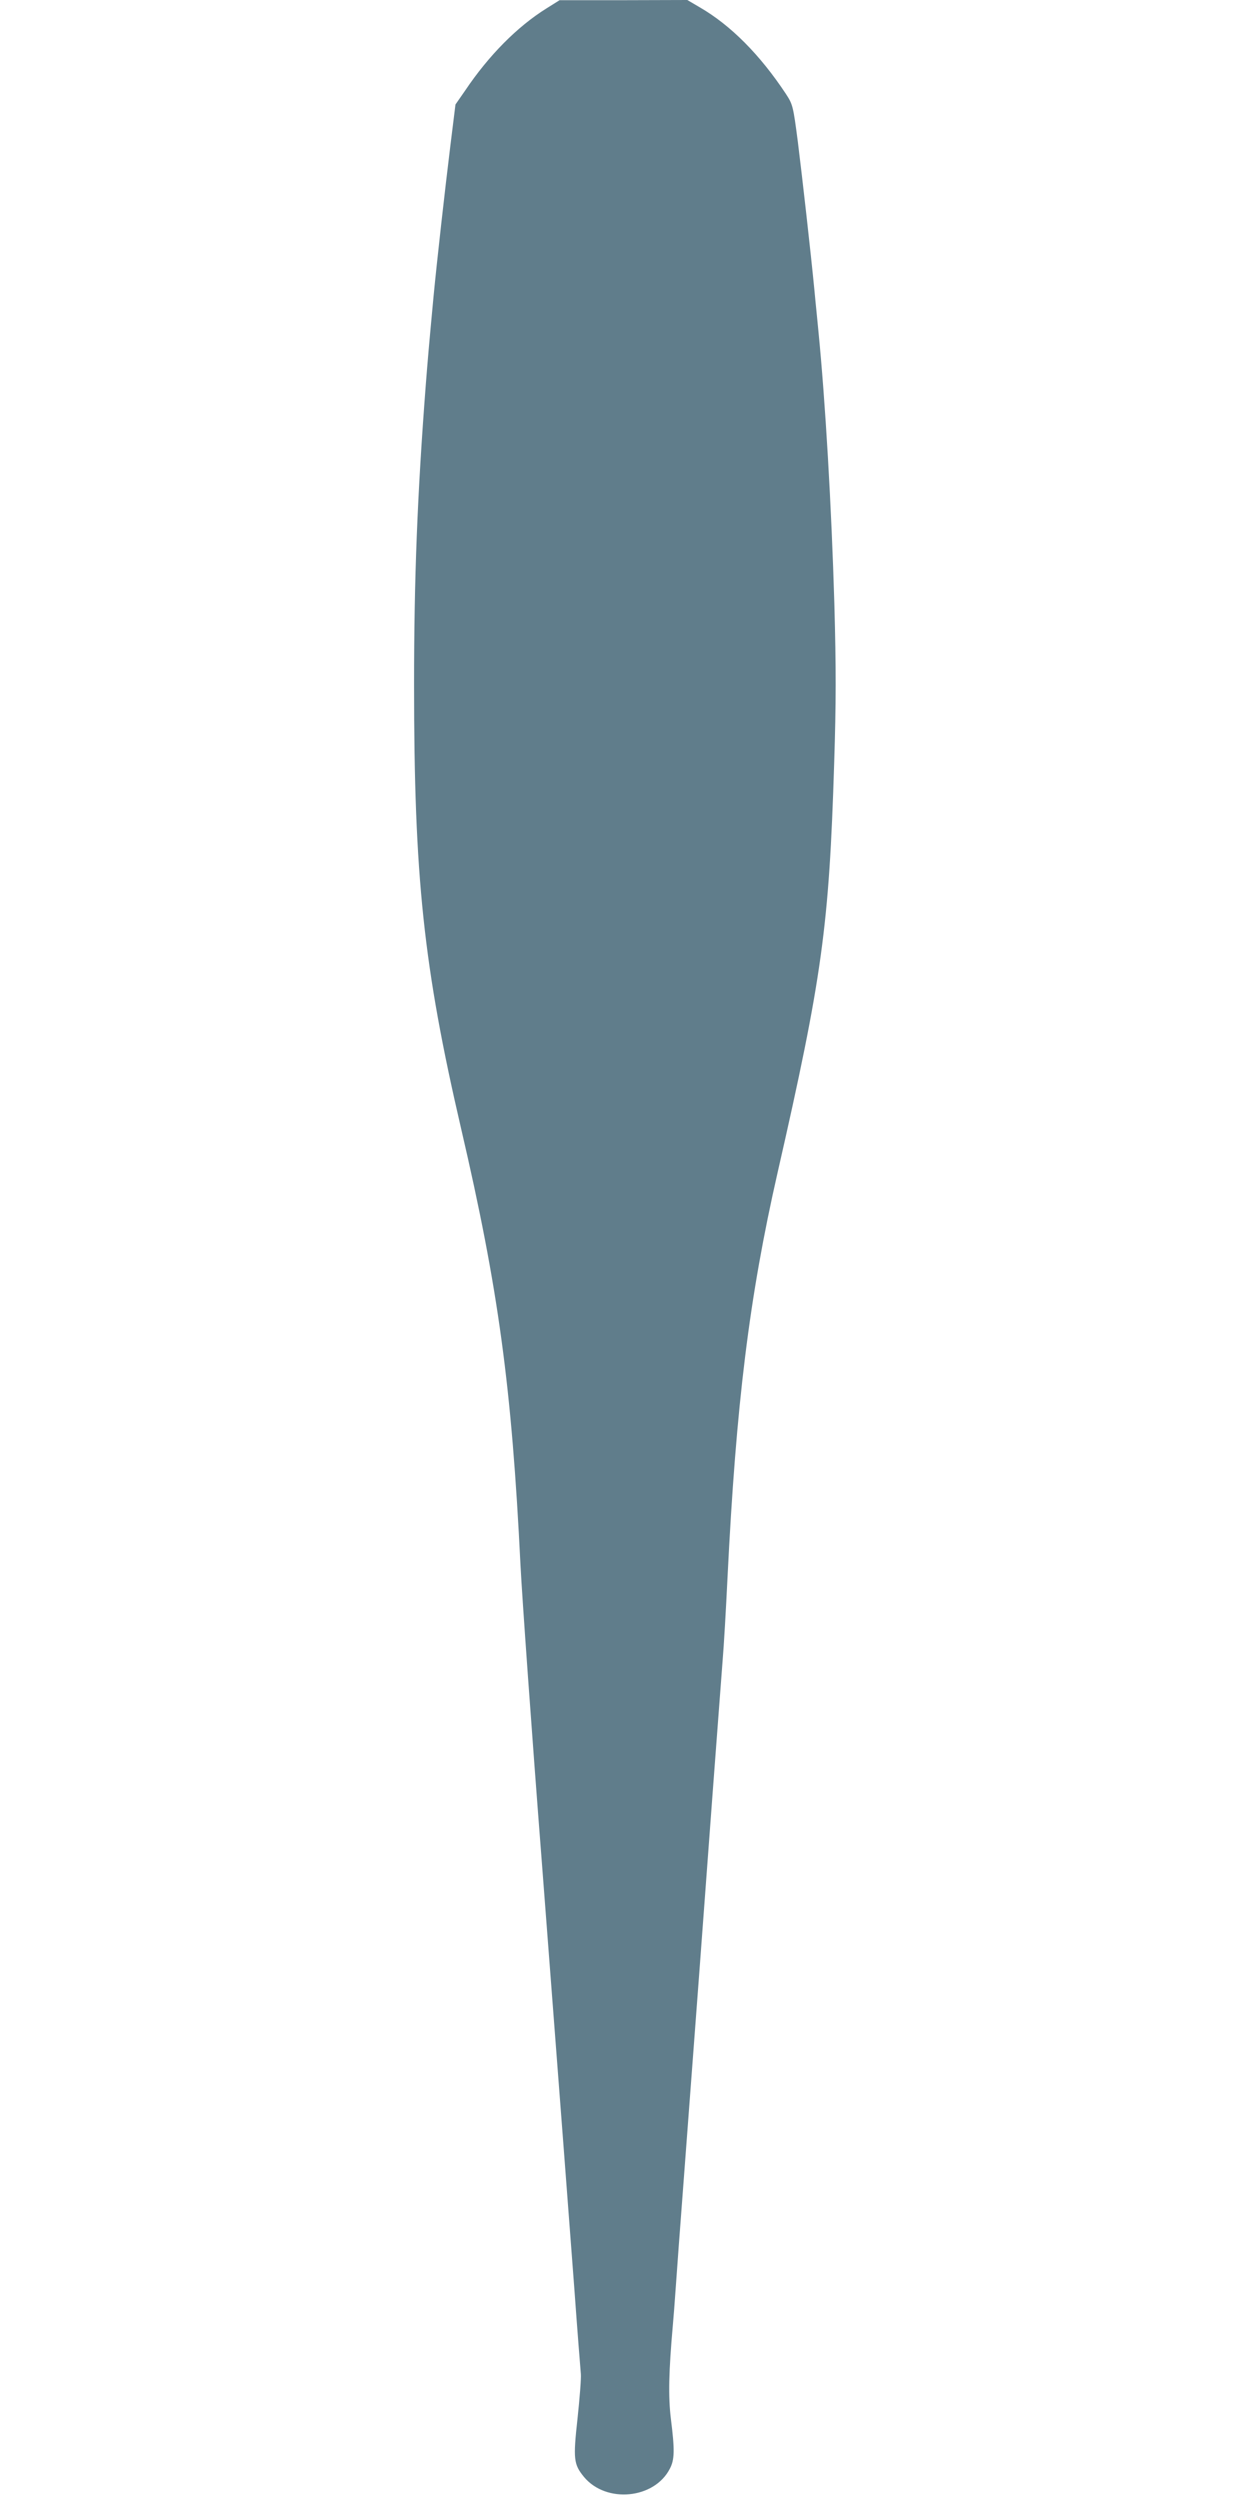 <?xml version="1.0" standalone="no"?>
<!DOCTYPE svg PUBLIC "-//W3C//DTD SVG 20010904//EN"
 "http://www.w3.org/TR/2001/REC-SVG-20010904/DTD/svg10.dtd">
<svg version="1.0" xmlns="http://www.w3.org/2000/svg"
 width="640pt" height="1280pt" viewBox="0 0 640 1280"
 preserveAspectRatio="xMidYMid meet">
<g transform="translate(0,1280) scale(0.1,-0.1)"
fill="#607d8b" stroke="none">
<path d="M2798 12757 c-149 -93 -295 -240 -416 -420 l-50 -72 -26 -210 c-28
-227 -69 -593 -86 -770 -25 -267 -30 -328 -40 -455 -43 -561 -60 -989 -60
-1535 0 -986 48 -1442 241 -2274 191 -821 259 -1320 304 -2236 8 -159 57 -848
110 -1530 111 -1448 124 -1625 165 -2165 16 -223 32 -423 34 -445 2 -22 -6
-124 -17 -227 -23 -209 -20 -235 33 -300 114 -137 361 -113 440 43 24 46 25
95 5 254 -14 115 -11 242 10 480 3 33 10 121 15 195 5 74 23 317 40 540 56
741 110 1464 150 2007 22 296 45 594 50 663 6 69 17 260 25 425 44 889 111
1433 256 2070 229 1004 264 1263 290 2097 10 315 10 482 1 815 -15 505 -46
1036 -82 1401 -5 56 -15 148 -20 205 -20 205 -62 576 -85 761 -24 184 -26 191
-61 245 -133 201 -283 352 -442 444 l-63 37 -327 -1 -327 0 -67 -42z"/>
</g>
</svg>
